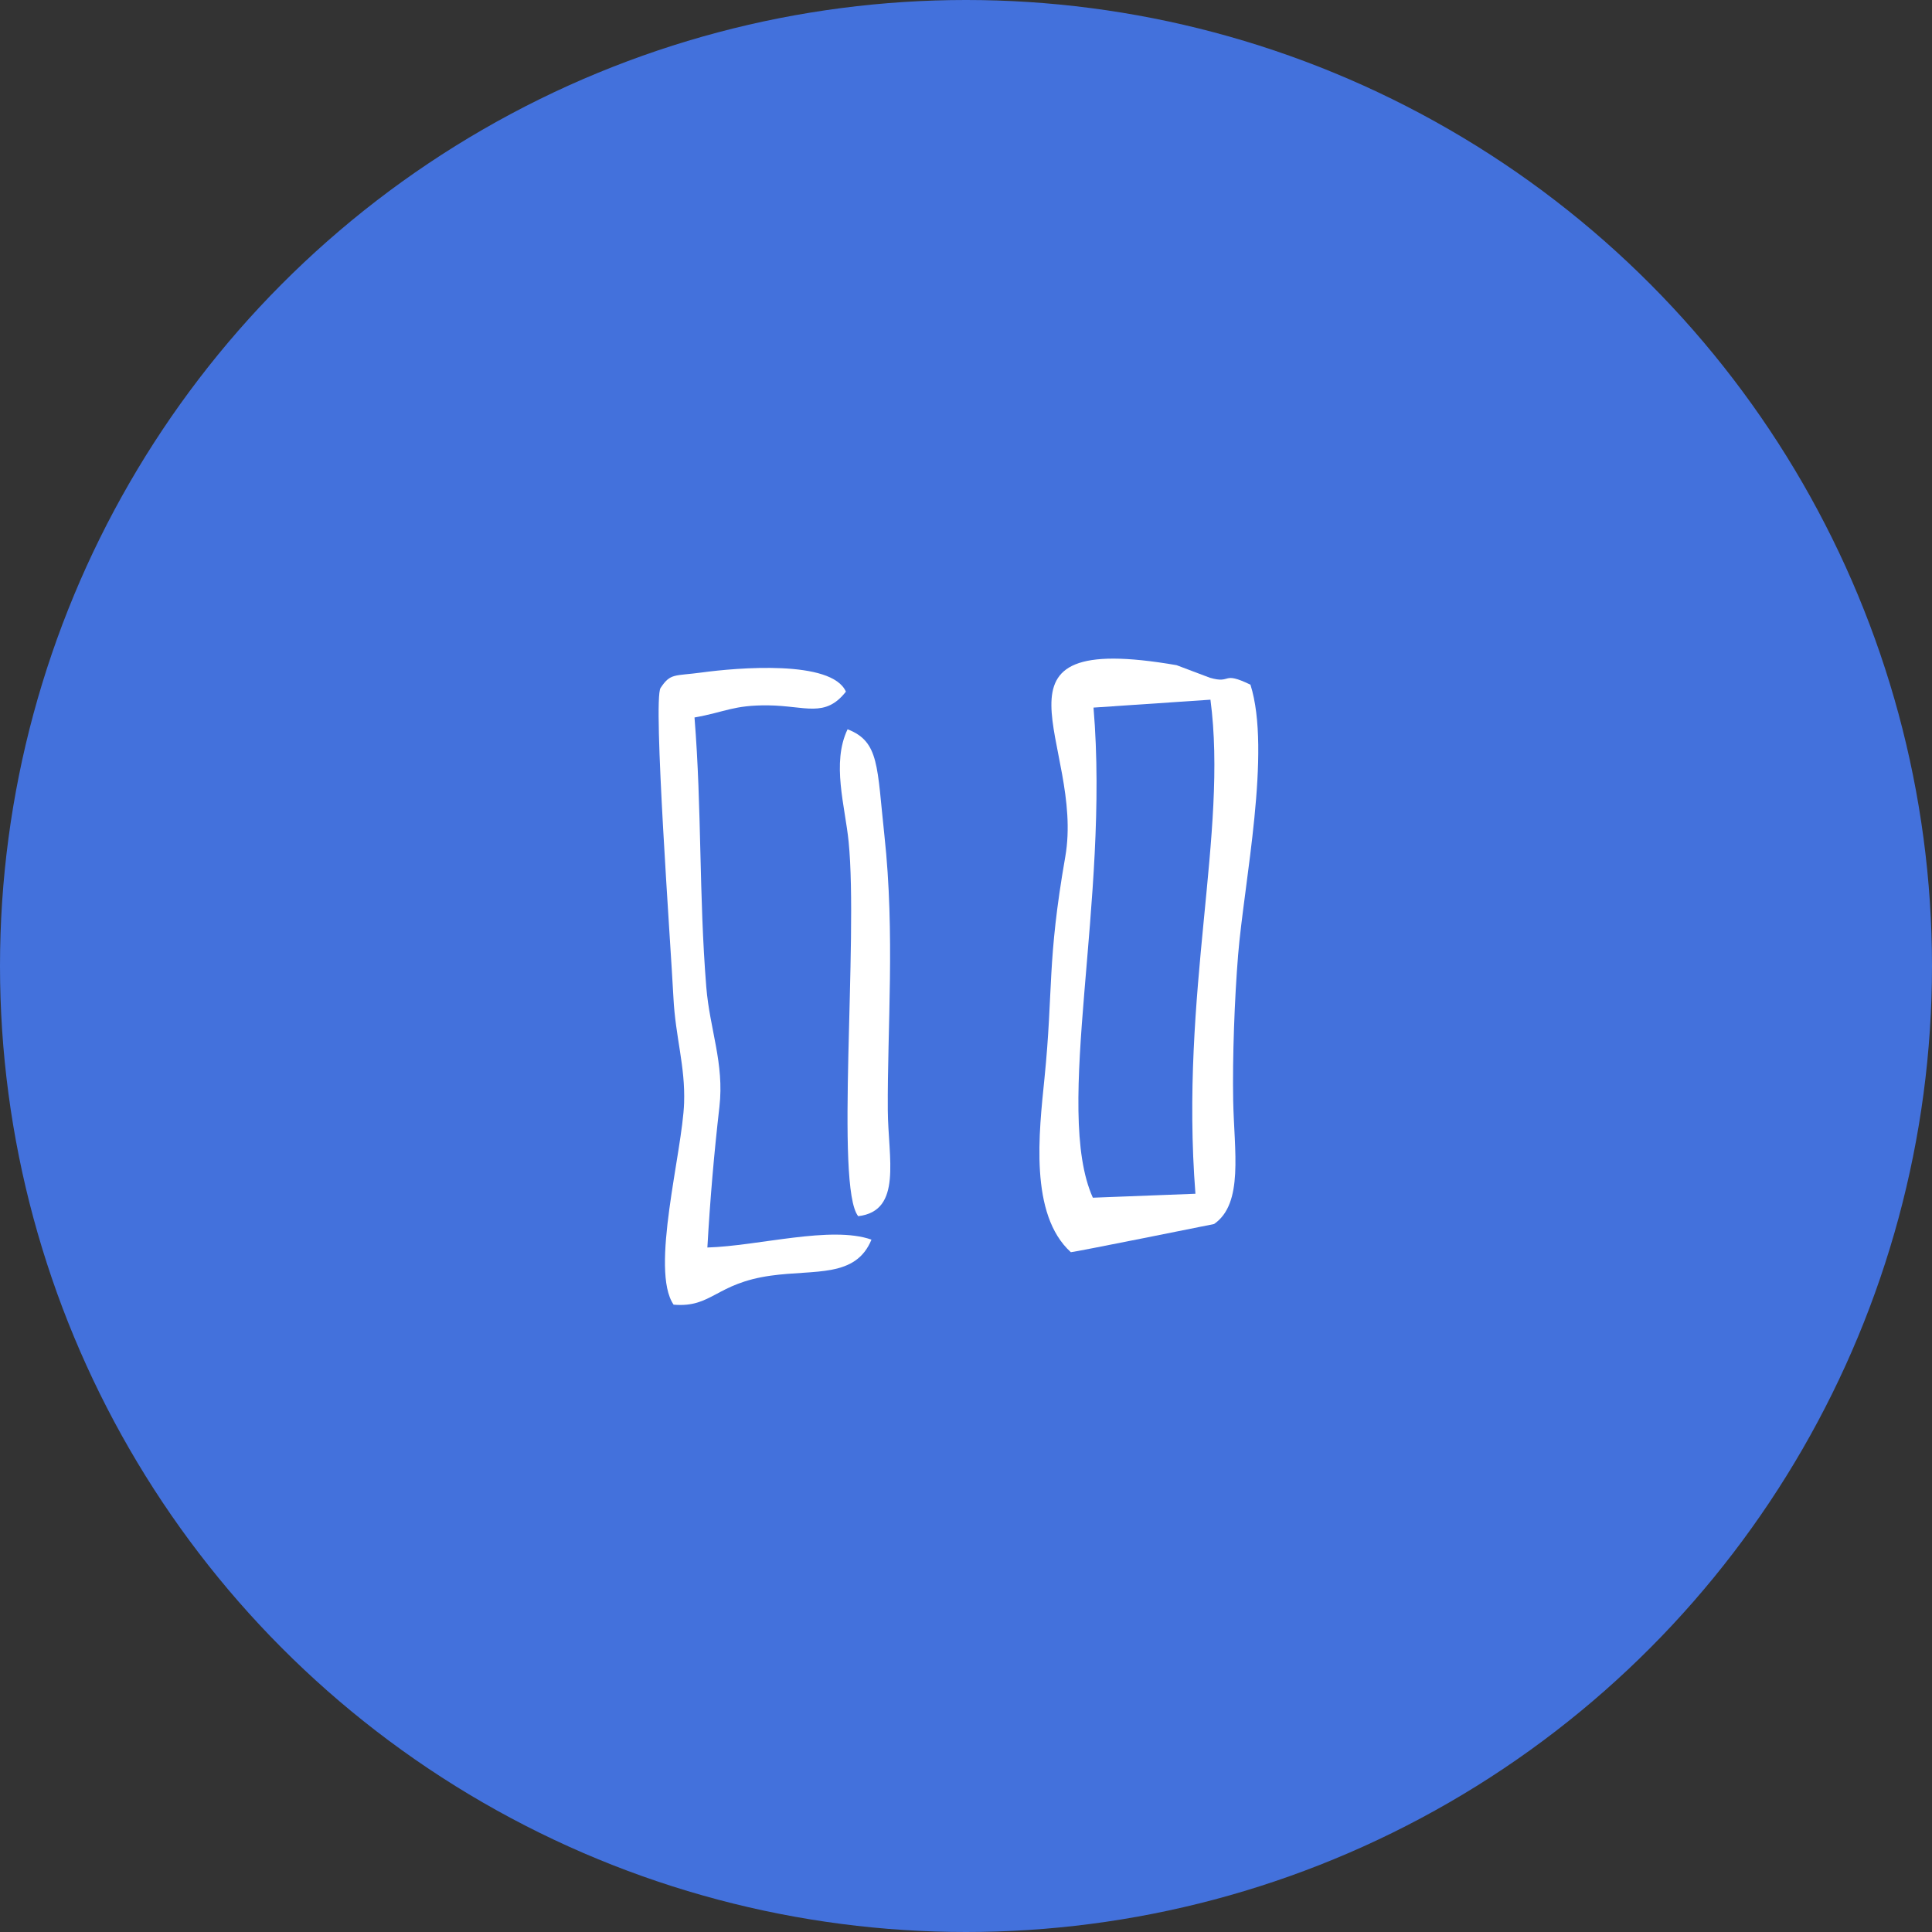 <svg width="44" height="44" viewBox="0 0 44 44" fill="none" xmlns="http://www.w3.org/2000/svg">
<rect x="0" y="0" width="44" height="44" fill="#333333" stroke="none"/>
<circle cx="22" cy="22" r="22" fill="#4371DC"/>
<path fill-rule="evenodd" clip-rule="evenodd" d="M27.567 15.935C27.969 18.968 26.869 22.603 27.225 27.187L24.889 27.277C23.982 25.259 25.276 20.519 24.904 16.115L27.567 15.935ZM24.388 28.518C24.47 28.517 27.648 27.877 27.65 27.876C28.327 27.408 28.107 26.217 28.085 25.067C28.067 24.072 28.116 22.745 28.197 21.75C28.33 20.114 28.959 17.108 28.478 15.593C27.812 15.272 28.064 15.584 27.554 15.435L26.796 15.149C22.125 14.343 24.709 16.947 24.261 19.512C23.841 21.917 23.992 22.523 23.787 24.56C23.663 25.786 23.439 27.659 24.388 28.518Z" fill="white"/>
<path fill-rule="evenodd" clip-rule="evenodd" d="M15.341 29.713C16.218 29.787 16.298 29.227 17.555 29.052C18.566 28.911 19.489 29.104 19.847 28.232C18.928 27.906 17.274 28.377 16.11 28.411C16.173 27.305 16.263 26.262 16.384 25.21C16.498 24.216 16.164 23.447 16.085 22.477C15.916 20.383 15.985 18.424 15.817 16.34C16.516 16.217 16.701 16.056 17.494 16.064C18.347 16.074 18.79 16.357 19.265 15.752C18.942 15.02 16.783 15.207 15.985 15.315C15.356 15.4 15.271 15.325 15.044 15.668C14.866 15.938 15.277 21.531 15.337 22.722C15.383 23.622 15.608 24.277 15.58 25.117C15.542 26.238 14.799 28.929 15.341 29.713Z" fill="white"/>
<path fill-rule="evenodd" clip-rule="evenodd" d="M19.545 27.698C20.558 27.578 20.226 26.372 20.219 25.283C20.207 23.418 20.386 21.274 20.142 19.028C19.971 17.457 20.031 16.89 19.303 16.609C18.935 17.376 19.246 18.357 19.327 19.17C19.55 21.425 19.015 27.034 19.545 27.698Z" fill="white"/>
</svg>
